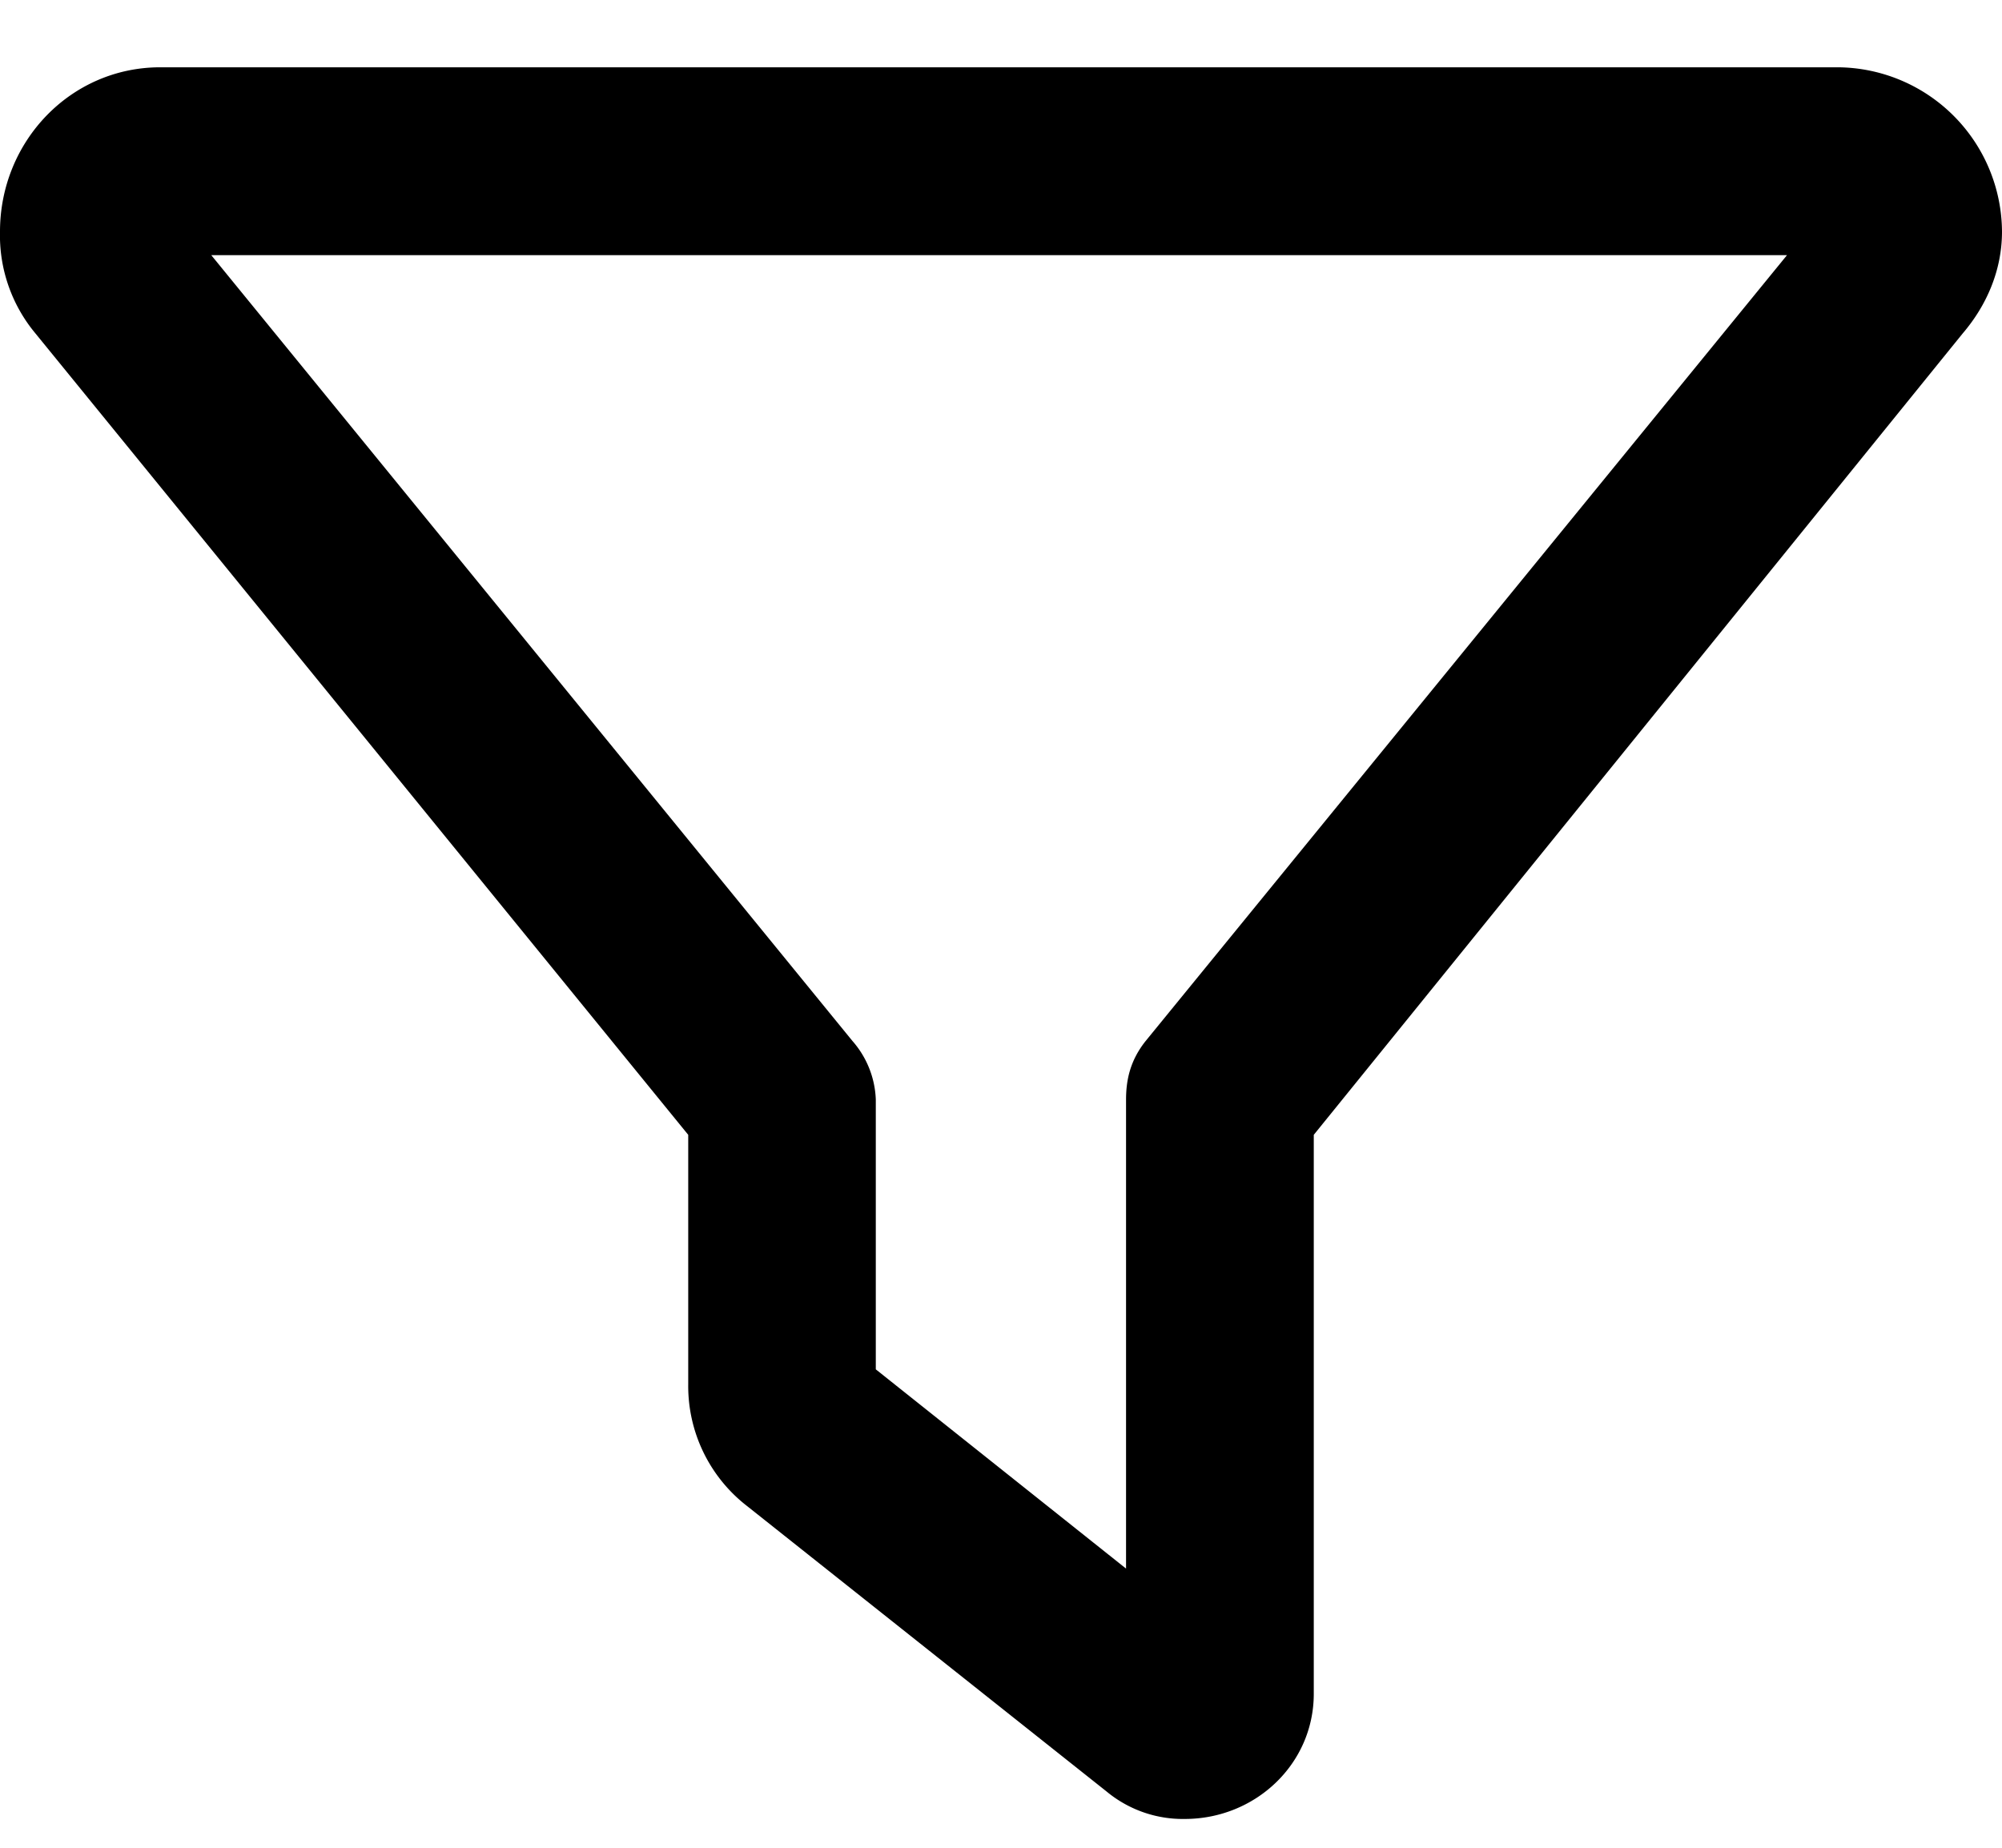 <svg width="13" height="12" fill="none" xmlns="http://www.w3.org/2000/svg"><path d="M0 1.504C0 .92.457.437 1.041.437h10.893A1.074 1.074 0 0113 1.504c0 .254-.102.482-.254.66L8.531 7.37V11c0 .457-.38.813-.838.813a.776.776 0 01-.507-.178L4.85 9.78a.985.985 0 01-.381-.787V7.37L.229 2.164A.994.994 0 010 1.504zm1.371.152L5.535 6.76a.61.61 0 01.152.38v1.753l1.625 1.294V7.142c0-.127.026-.254.127-.381l4.165-5.104H1.37z" fill="#000"/></svg>